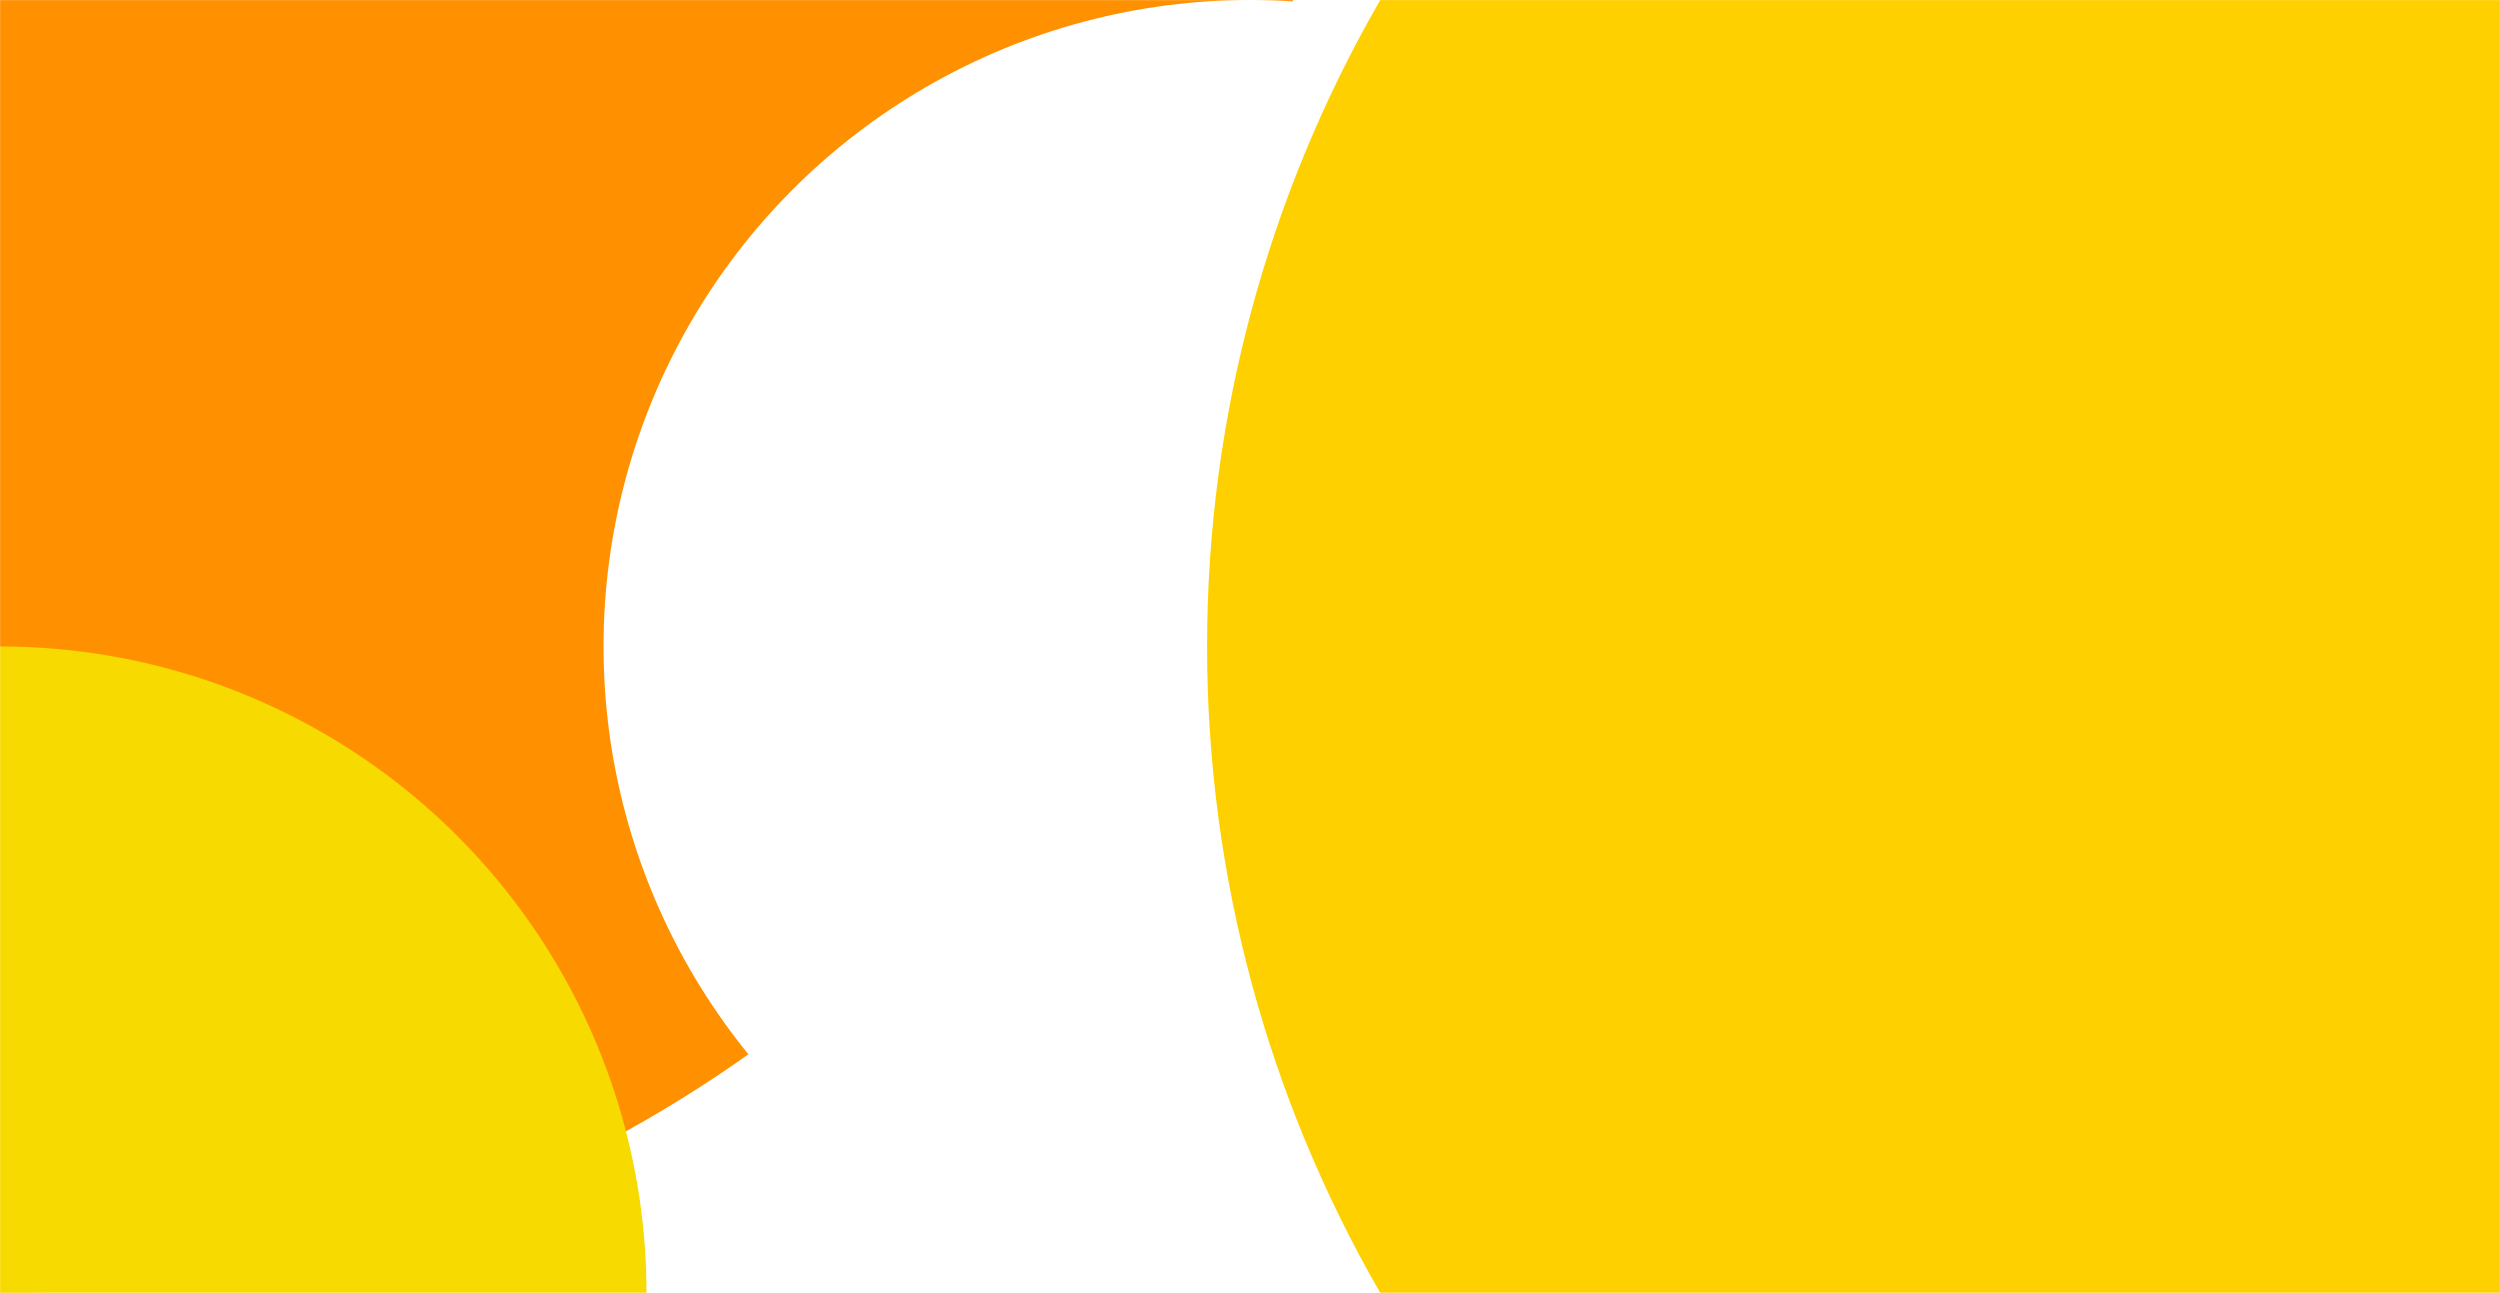 <svg width="1980" height="1024" viewBox="0 0 1980 1024" fill="none" xmlns="http://www.w3.org/2000/svg">
<mask id="mask0_1899_513" style="mask-type:alpha" maskUnits="userSpaceOnUse" x="0" y="0" width="1980" height="1024">
<rect width="1980" height="1024" fill="#D9D9D9"/>
</mask>
<g mask="url(#mask0_1899_513)">
<rect width="1980" height="1024" fill="white"/>
<g filter="url(#filter0_f_1899_513)">
<circle r="1024" fill="#FF9100"/>
</g>
<g filter="url(#filter1_f_1899_513)">
<circle cx="990" cy="512" r="512" fill="white"/>
</g>
<g filter="url(#filter2_f_1899_513)">
<circle cy="1024" r="512" fill="#F7DA00"/>
</g>
<g filter="url(#filter3_f_1899_513)">
<circle cx="1980" cy="512" r="1024" fill="#FFD000"/>
</g>
</g>
<defs>
<filter id="filter0_f_1899_513" x="-2024" y="-2024" width="4048" height="4048" filterUnits="userSpaceOnUse" color-interpolation-filters="sRGB">
<feFlood flood-opacity="0" result="BackgroundImageFix"/>
<feBlend mode="normal" in="SourceGraphic" in2="BackgroundImageFix" result="shape"/>
<feGaussianBlur stdDeviation="500" result="effect1_foregroundBlur_1899_513"/>
</filter>
<filter id="filter1_f_1899_513" x="-522" y="-1000" width="3024" height="3024" filterUnits="userSpaceOnUse" color-interpolation-filters="sRGB">
<feFlood flood-opacity="0" result="BackgroundImageFix"/>
<feBlend mode="normal" in="SourceGraphic" in2="BackgroundImageFix" result="shape"/>
<feGaussianBlur stdDeviation="500" result="effect1_foregroundBlur_1899_513"/>
</filter>
<filter id="filter2_f_1899_513" x="-1512" y="-488" width="3024" height="3024" filterUnits="userSpaceOnUse" color-interpolation-filters="sRGB">
<feFlood flood-opacity="0" result="BackgroundImageFix"/>
<feBlend mode="normal" in="SourceGraphic" in2="BackgroundImageFix" result="shape"/>
<feGaussianBlur stdDeviation="500" result="effect1_foregroundBlur_1899_513"/>
</filter>
<filter id="filter3_f_1899_513" x="-44" y="-1512" width="4048" height="4048" filterUnits="userSpaceOnUse" color-interpolation-filters="sRGB">
<feFlood flood-opacity="0" result="BackgroundImageFix"/>
<feBlend mode="normal" in="SourceGraphic" in2="BackgroundImageFix" result="shape"/>
<feGaussianBlur stdDeviation="500" result="effect1_foregroundBlur_1899_513"/>
</filter>
</defs>
</svg>
